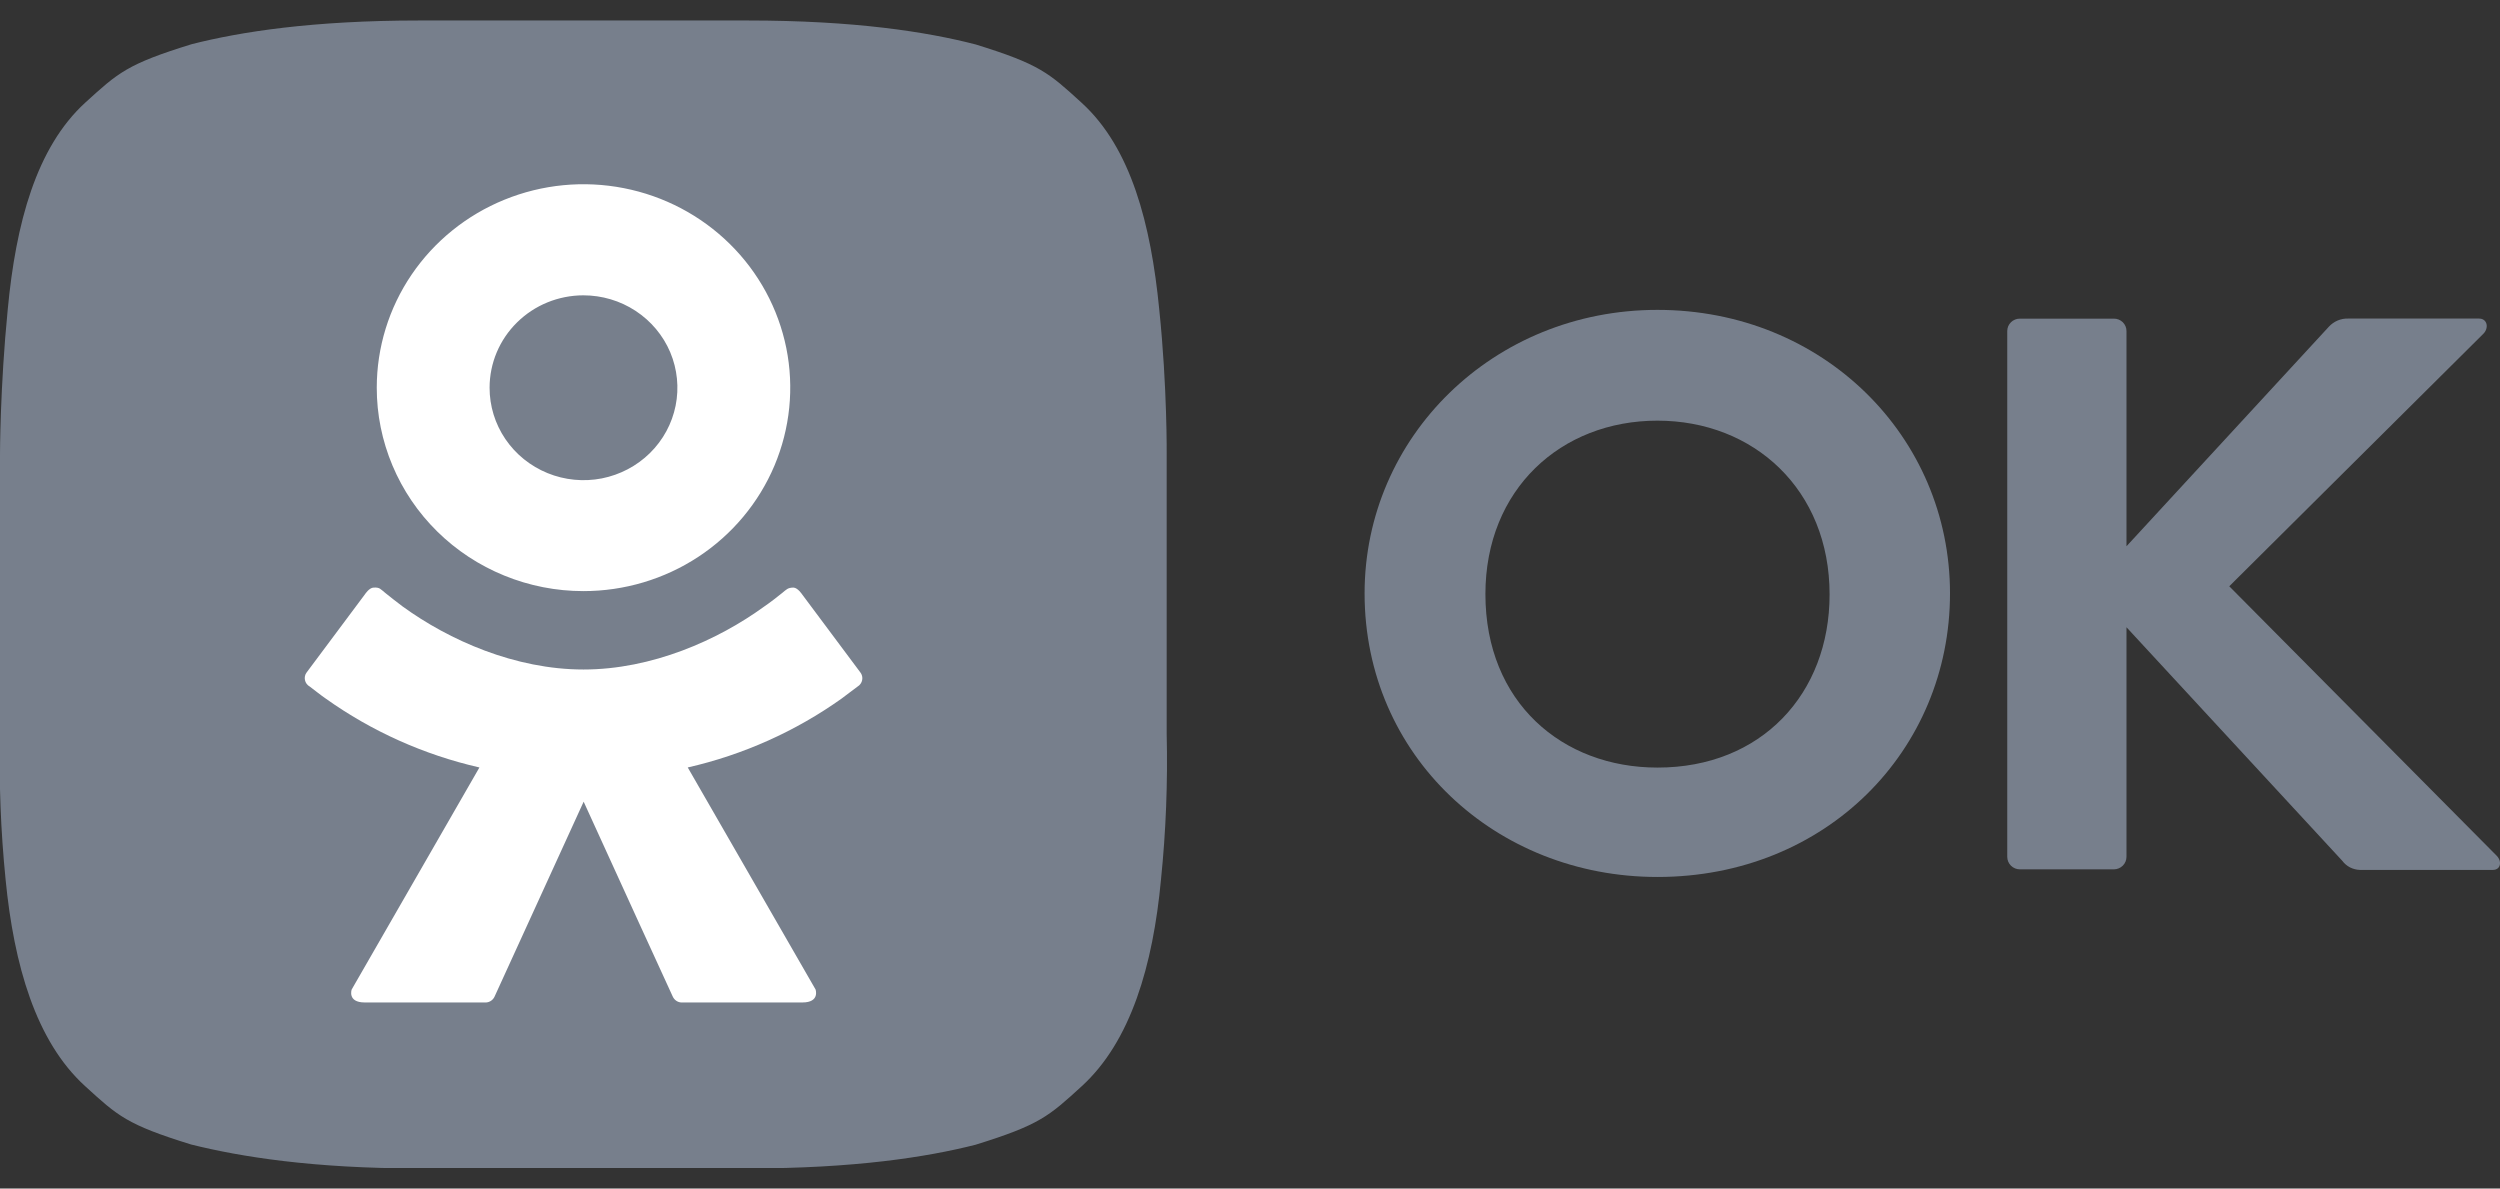 <?xml version="1.0" encoding="UTF-8"?> <svg xmlns="http://www.w3.org/2000/svg" width="61" height="29" viewBox="0 0 61 29" fill="none"><rect x="0" y="0" width="61" height="29" fill="#333333" stroke="none"/><g clip-path="url(#clip0_2016_166)"><path d="M40.441 7.561C36.437 7.561 33.296 10.658 33.296 14.479C33.296 18.44 36.494 21.398 40.441 21.398C44.563 21.398 47.58 18.306 47.58 14.479C47.58 10.652 44.485 7.561 40.441 7.561ZM40.441 18.729C38.123 18.729 36.244 17.14 36.244 14.497C36.244 11.938 38.089 10.264 40.441 10.264C42.794 10.264 44.642 11.948 44.642 14.505C44.642 16.932 42.975 18.729 40.445 18.729H40.441Z" fill="#777F8C"></path><path d="M60.914 20.875L54.394 14.305L60.593 8.145C60.736 8.003 60.691 7.773 60.489 7.773H57.295C57.206 7.77 57.118 7.787 57.037 7.821C56.955 7.856 56.883 7.908 56.823 7.973L51.886 13.329V8.077C51.886 8.037 51.879 7.998 51.863 7.961C51.847 7.924 51.825 7.891 51.796 7.862C51.767 7.834 51.733 7.812 51.696 7.797C51.658 7.782 51.618 7.774 51.577 7.775H49.286C49.245 7.774 49.205 7.782 49.168 7.797C49.13 7.812 49.096 7.834 49.068 7.862C49.039 7.891 49.016 7.924 49 7.961C48.985 7.998 48.977 8.037 48.977 8.077V20.907C48.977 20.988 49.009 21.065 49.067 21.122C49.125 21.18 49.204 21.212 49.286 21.212H51.577C51.659 21.212 51.738 21.18 51.796 21.122C51.854 21.065 51.886 20.988 51.886 20.907V15.305L57.151 21.003C57.201 21.07 57.265 21.125 57.34 21.164C57.415 21.202 57.498 21.223 57.582 21.226H60.819C61.02 21.23 61.057 21.015 60.914 20.875Z" fill="#777F8C"></path><path d="M28.467 16.202V11.104C28.467 11.104 28.483 9.457 28.286 7.555C28.082 5.462 27.594 3.603 26.393 2.509C25.591 1.778 25.376 1.57 23.804 1.084C22.613 0.776 20.85 0.5 18.245 0.5H10.228C7.625 0.5 5.862 0.776 4.677 1.078C3.103 1.564 2.885 1.772 2.084 2.501C0.882 3.597 0.386 5.456 0.189 7.549C-6.61779e-05 9.451 -6.61741e-05 11.104 -6.61741e-05 11.104V17.906C-0.028 19.091 0.018 20.276 0.136 21.456C0.34 23.546 0.874 25.407 2.076 26.501C2.877 27.232 3.093 27.44 4.664 27.926C5.862 28.224 7.625 28.51 10.228 28.51H18.245C20.85 28.51 22.613 28.234 23.802 27.932C25.37 27.446 25.589 27.238 26.391 26.507C27.592 25.413 28.133 23.552 28.328 21.462C28.449 20.28 28.495 19.093 28.467 17.906V16.202Z" fill="#777F8C"></path><path d="M14.233 14.423C15.231 14.424 16.207 14.133 17.037 13.588C17.867 13.043 18.514 12.268 18.897 11.361C19.279 10.454 19.38 9.456 19.186 8.493C18.991 7.53 18.511 6.645 17.806 5.951C17.101 5.256 16.202 4.783 15.223 4.591C14.244 4.399 13.23 4.497 12.308 4.873C11.386 5.248 10.598 5.885 10.043 6.701C9.489 7.517 9.193 8.477 9.193 9.459C9.192 10.111 9.323 10.756 9.576 11.358C9.829 11.96 10.2 12.507 10.668 12.968C11.136 13.429 11.692 13.795 12.304 14.044C12.915 14.294 13.571 14.423 14.233 14.423ZM14.233 7.206C14.687 7.206 15.13 7.337 15.508 7.585C15.885 7.832 16.18 8.184 16.354 8.596C16.527 9.008 16.573 9.462 16.485 9.899C16.397 10.337 16.179 10.739 15.858 11.055C15.538 11.37 15.129 11.585 14.685 11.673C14.24 11.76 13.779 11.715 13.36 11.544C12.941 11.373 12.583 11.084 12.331 10.713C12.079 10.342 11.945 9.905 11.946 9.459C11.946 8.862 12.187 8.289 12.616 7.867C13.045 7.444 13.626 7.207 14.233 7.206Z" fill="white"></path><path d="M20.992 16.406L19.569 14.499C19.569 14.499 19.467 14.345 19.365 14.337C19.219 14.337 19.189 14.385 19.087 14.467C18.985 14.549 18.788 14.705 18.65 14.797C17.517 15.621 15.905 16.336 14.237 16.336C12.57 16.336 10.957 15.621 9.823 14.797C9.687 14.697 9.518 14.561 9.4 14.467C9.282 14.373 9.268 14.329 9.119 14.337C9.01 14.337 8.906 14.499 8.906 14.499L7.483 16.406C7.462 16.433 7.448 16.463 7.441 16.496C7.434 16.529 7.434 16.563 7.441 16.595C7.448 16.628 7.462 16.659 7.482 16.686C7.502 16.713 7.528 16.735 7.558 16.752C7.69 16.85 7.812 16.952 7.946 17.044C9.07 17.845 10.346 18.417 11.698 18.726L8.581 24.144C8.581 24.144 8.471 24.46 8.9 24.46H11.864C11.908 24.457 11.95 24.441 11.986 24.416C12.022 24.39 12.05 24.356 12.068 24.316C12.117 24.212 13.513 21.155 14.241 19.561C14.969 21.161 16.366 24.212 16.415 24.316C16.433 24.356 16.461 24.39 16.497 24.416C16.532 24.441 16.574 24.457 16.618 24.46H19.579C20.01 24.46 19.9 24.144 19.9 24.144L16.781 18.726C18.134 18.417 19.411 17.845 20.537 17.044C20.673 16.946 20.795 16.844 20.925 16.752C20.954 16.735 20.979 16.712 20.998 16.684C21.018 16.657 21.031 16.626 21.037 16.593C21.044 16.561 21.043 16.527 21.035 16.495C21.027 16.462 21.013 16.432 20.992 16.406Z" fill="white"></path></g><defs><clipPath id="clip0_2016_166"><rect width="61" height="28" fill="white" transform="translate(0 0.5)"></rect></clipPath></defs></svg> 